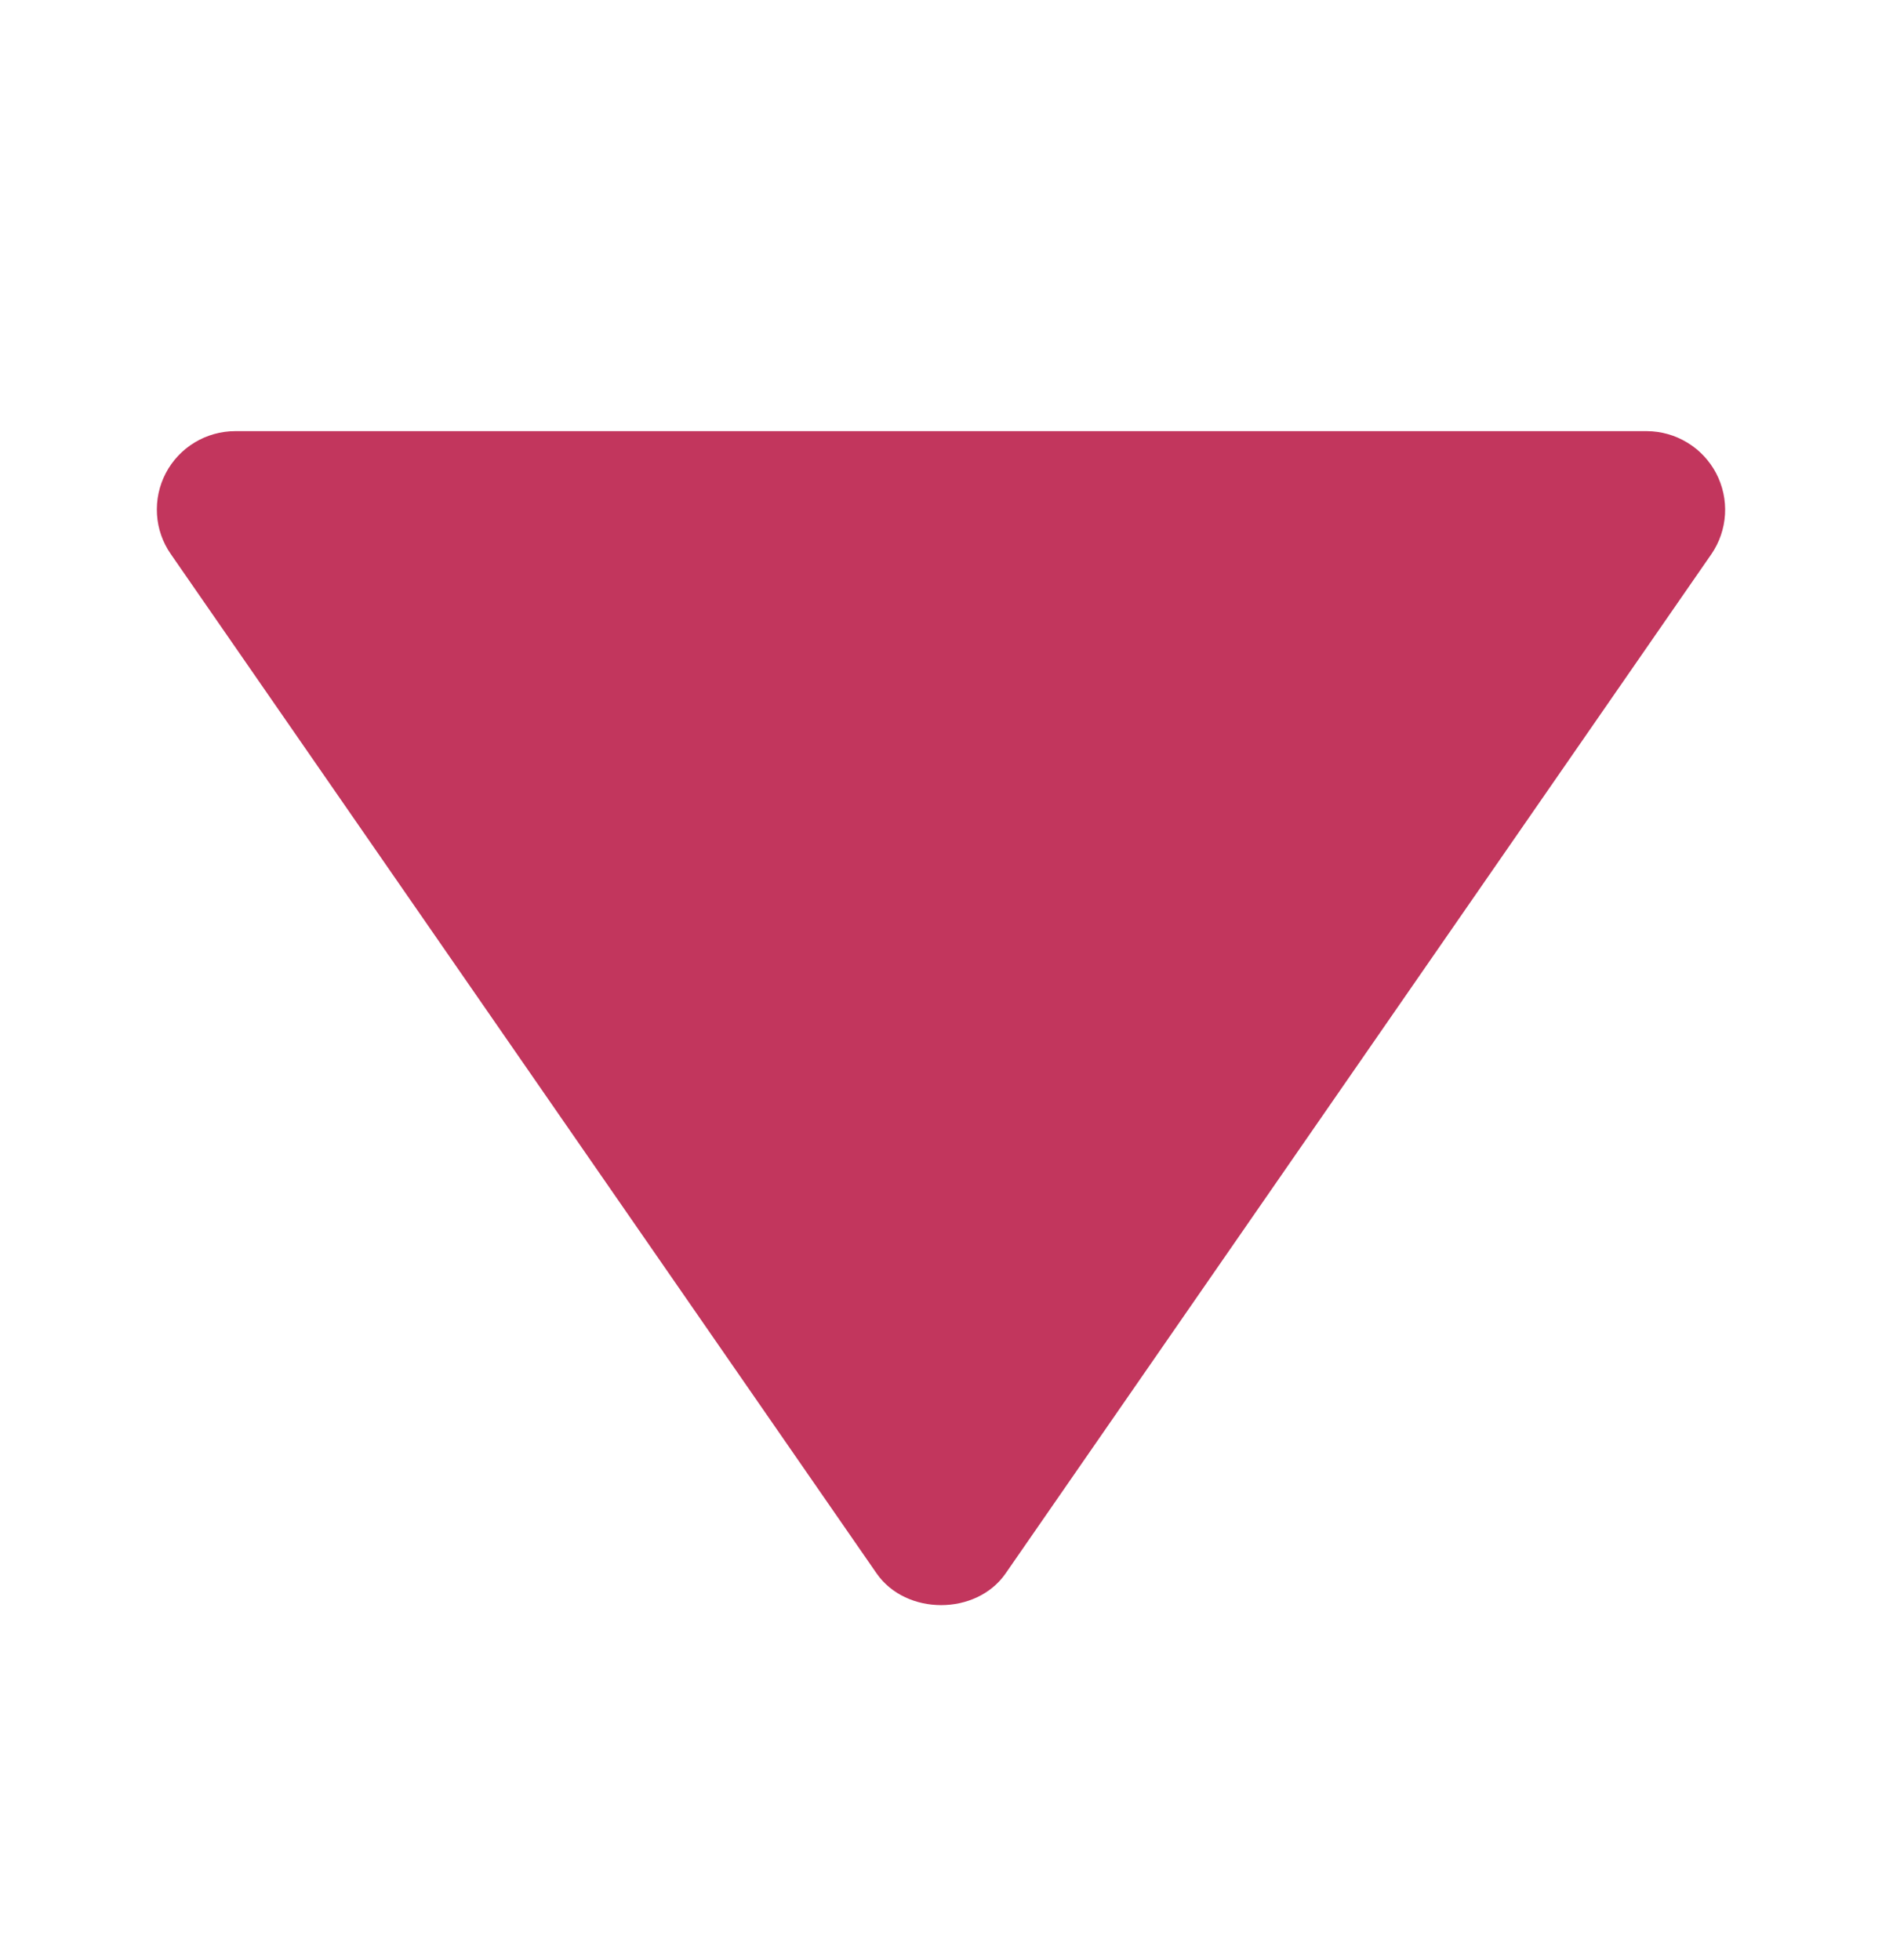 <svg xmlns="http://www.w3.org/2000/svg" width="24" height="25" viewBox="0 0 24 25" fill="none"><path d="M3.001 5.499H21.001C21.183 5.5 21.361 5.55 21.517 5.645C21.673 5.739 21.8 5.875 21.885 6.036C21.969 6.197 22.009 6.379 21.998 6.561C21.987 6.743 21.927 6.918 21.824 7.068L12.824 20.068C12.451 20.607 11.553 20.607 11.179 20.068L2.179 7.068C2.074 6.918 2.013 6.743 2.002 6.561C1.991 6.378 2.029 6.197 2.114 6.035C2.199 5.873 2.326 5.738 2.483 5.643C2.639 5.549 2.818 5.499 3.001 5.499Z" fill="#C2365D"></path></svg>